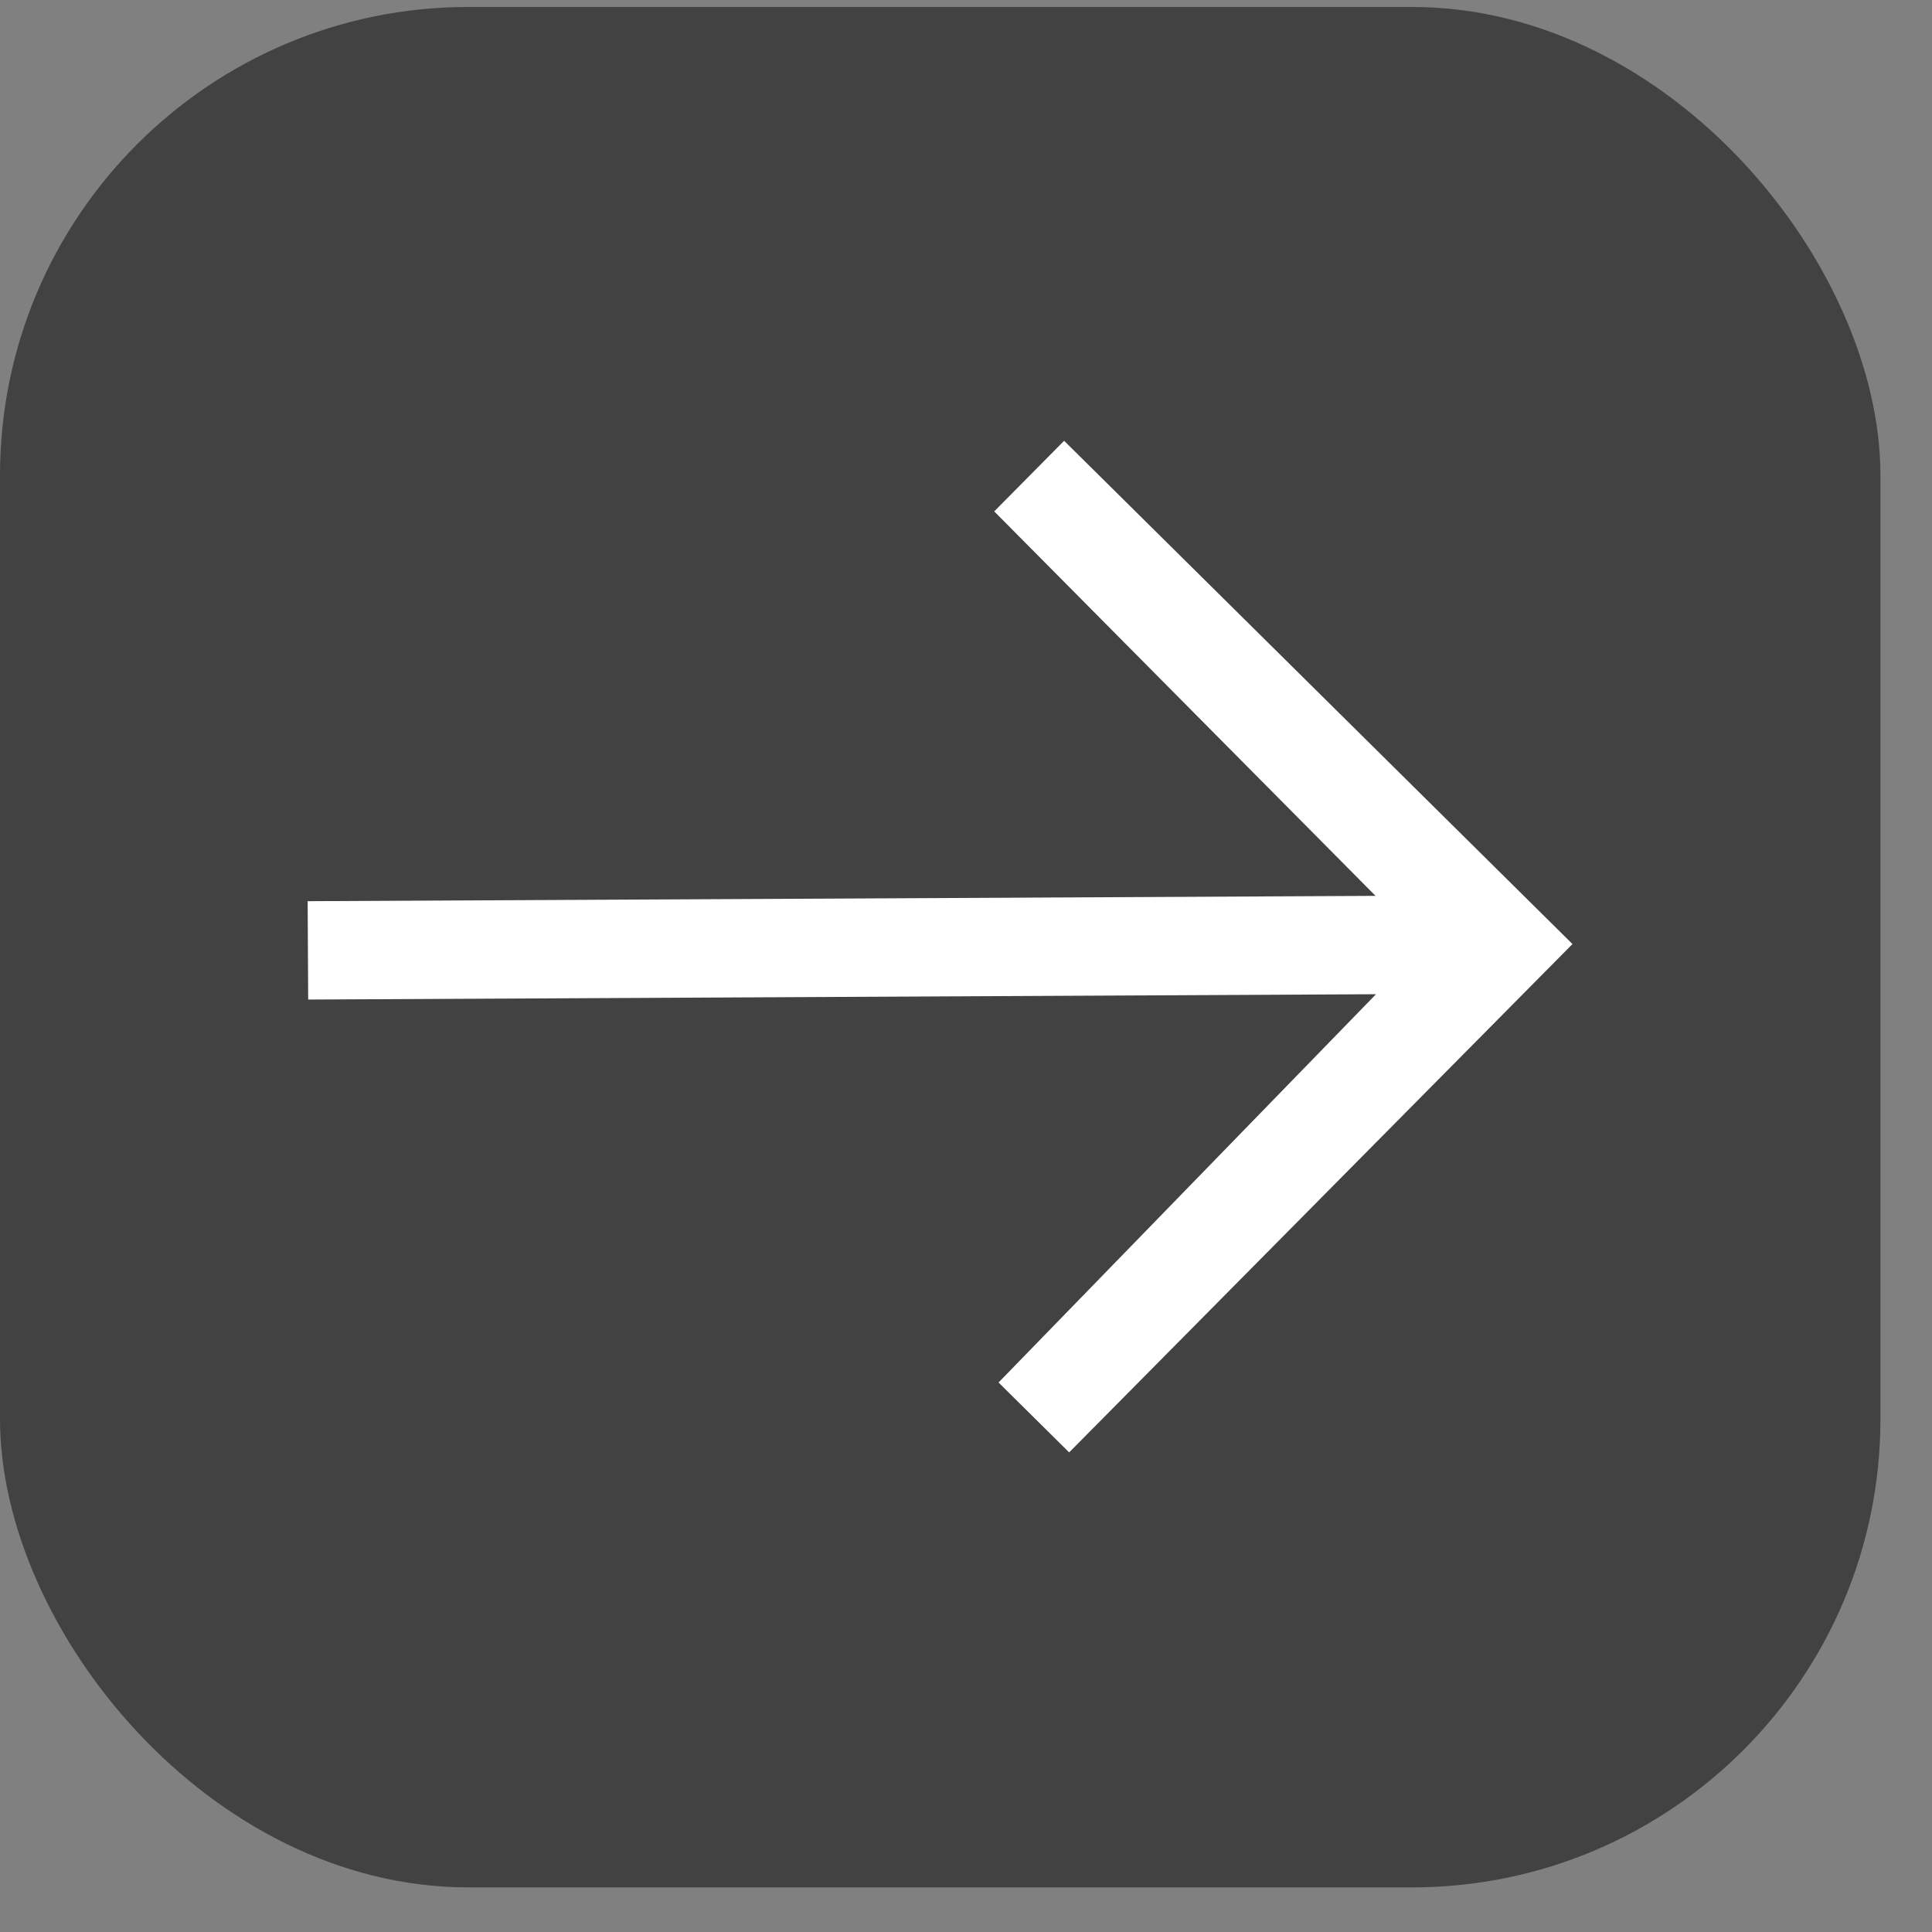 <svg width="33" height="33" viewBox="0 0 33 33" fill="none" xmlns="http://www.w3.org/2000/svg">
<rect x="0" y="0" width="33" height="33" fill="#808080" stroke="none"/>
<rect y="0.119" width="32.119" height="32.119" rx="8" fill="#424242"/>
<path fill-rule="evenodd" clip-rule="evenodd" d="M18.176 7.529L16.982 8.735L23.495 15.302L5.255 15.393L5.264 17.073L23.503 16.982L17.056 23.614L18.262 24.808L26.859 16.125L18.176 7.529Z" fill="white"/>
</svg>
